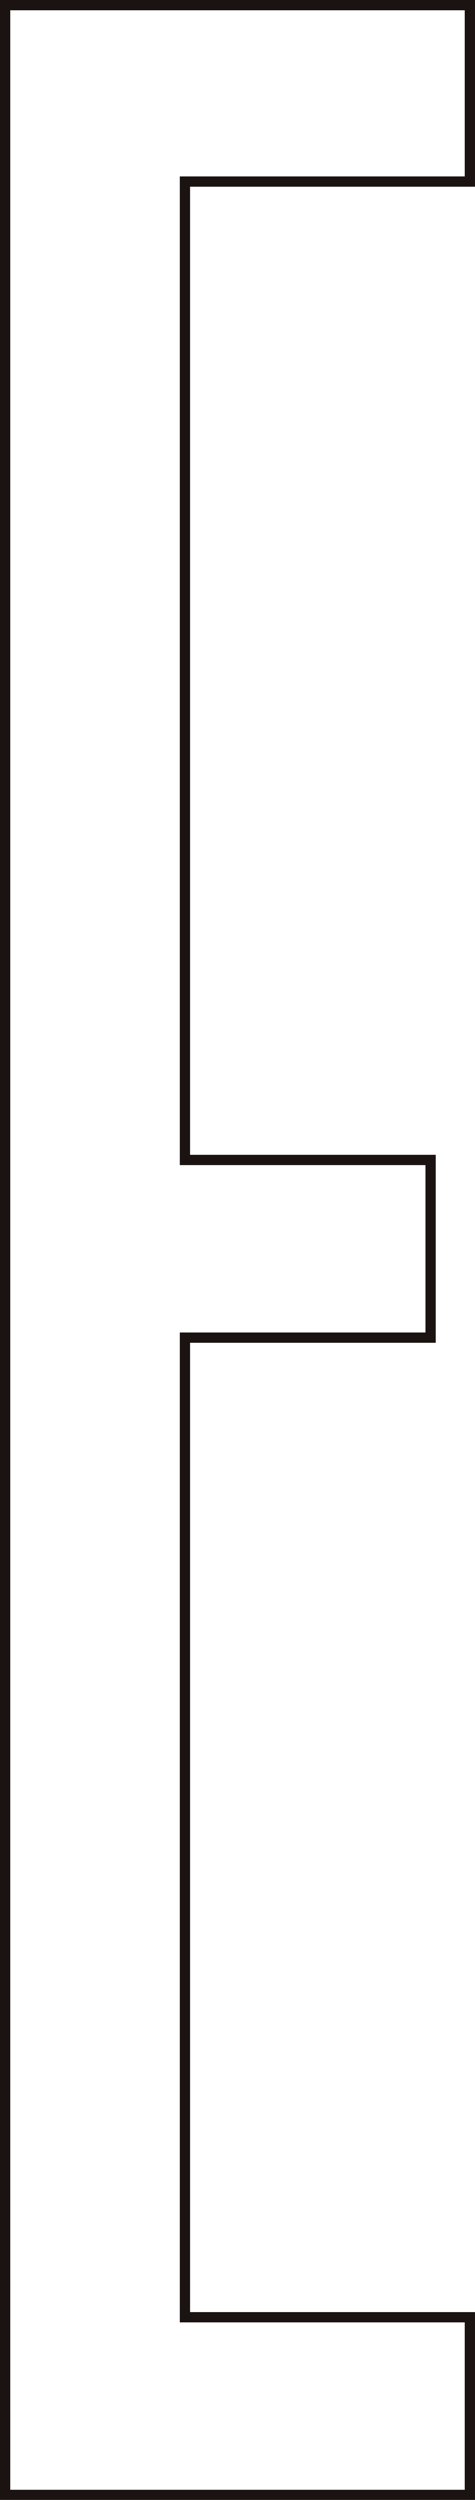 <svg xmlns="http://www.w3.org/2000/svg" width="41.789" height="219.485" viewBox="0 0 41.789 219.485">
  <path id="title_7" d="M464.945,2.61h40.886V18.1H480.764v85.9h21.613v15.6H480.764v86.006h25.067v15.6H464.945Z" transform="translate(-464.494 -2.159)" fill="none" stroke="#1a1311" stroke-width="0.903"/>
</svg>
